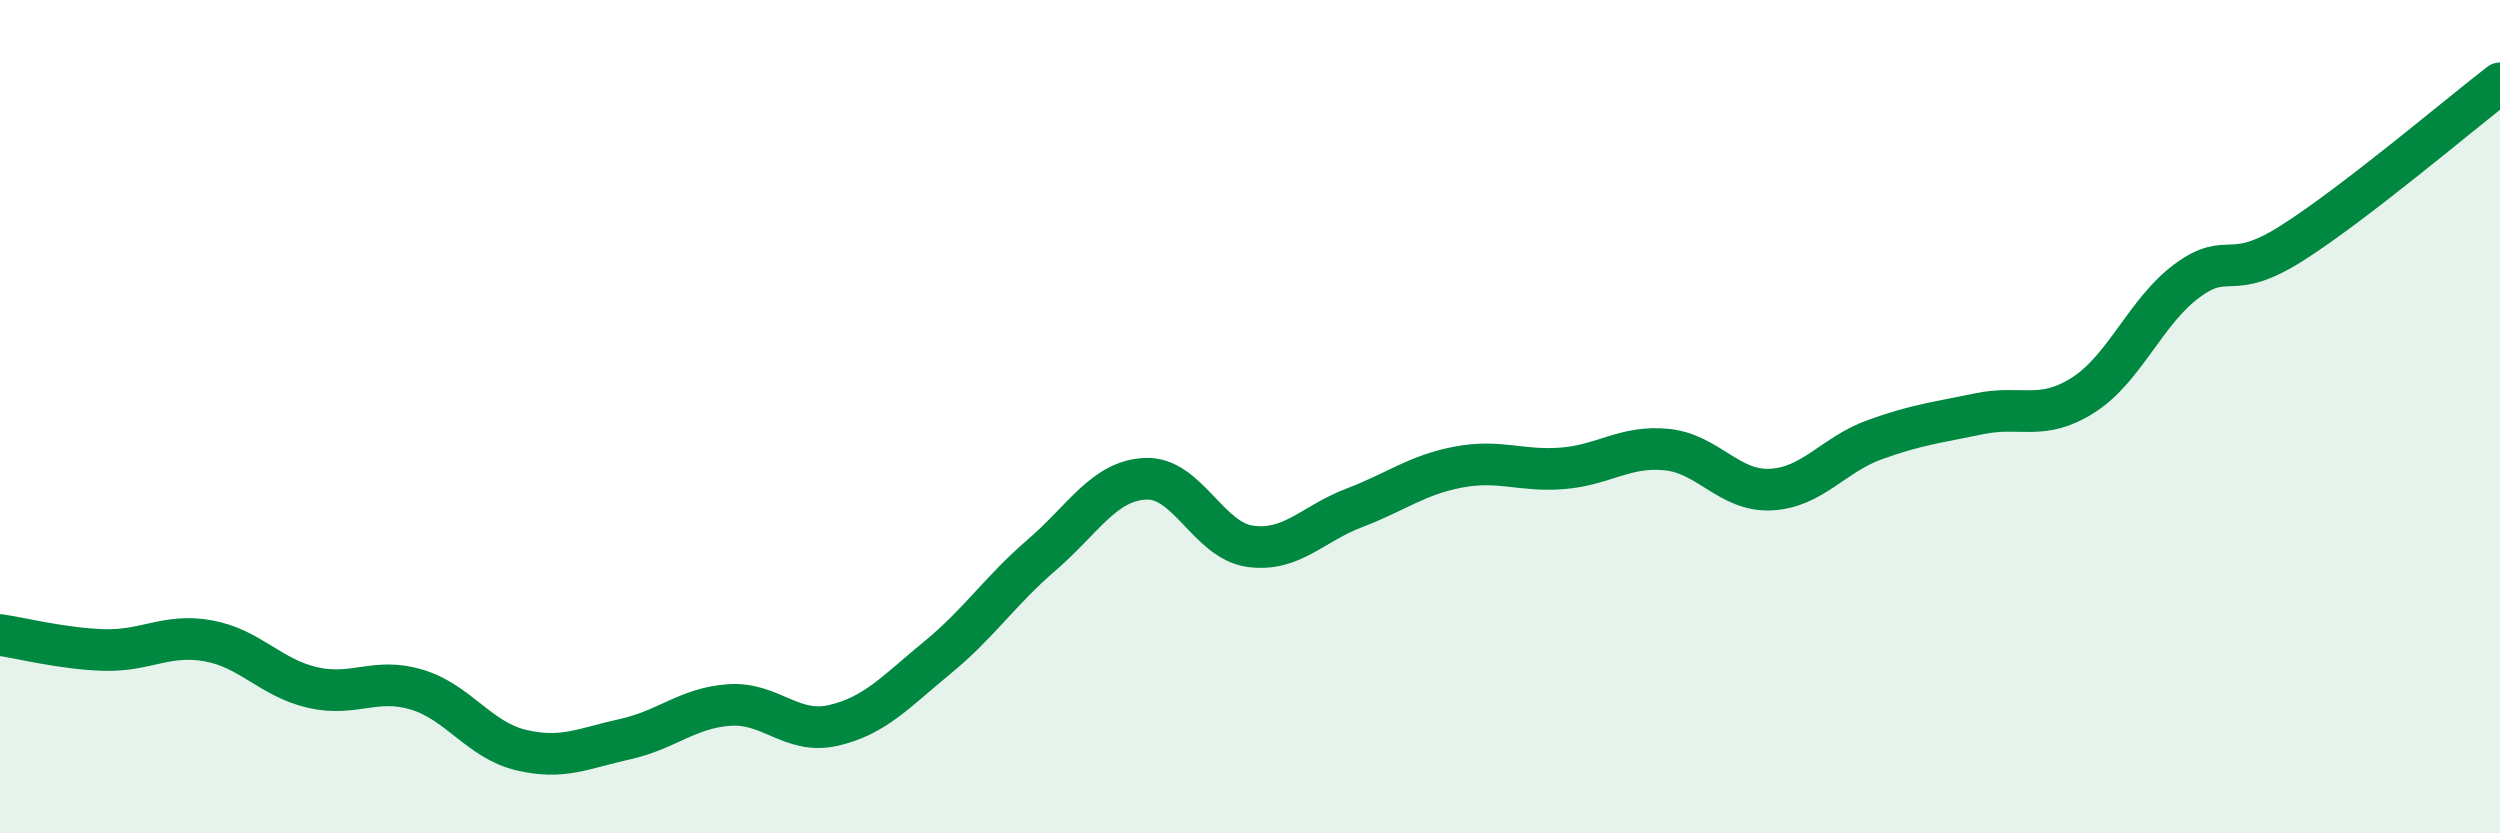 
    <svg width="60" height="20" viewBox="0 0 60 20" xmlns="http://www.w3.org/2000/svg">
      <path
        d="M 0,15.24 C 0.5,15.31 1.5,15.57 2.5,15.6 C 3.5,15.63 4,15.2 5,15.38 C 6,15.56 6.5,16.27 7.5,16.5 C 8.5,16.73 9,16.25 10,16.55 C 11,16.85 11.5,17.76 12.5,18 C 13.5,18.24 14,17.96 15,17.74 C 16,17.52 16.5,16.99 17.5,16.92 C 18.5,16.85 19,17.64 20,17.41 C 21,17.18 21.5,16.6 22.5,15.78 C 23.5,14.96 24,14.18 25,13.32 C 26,12.46 26.5,11.53 27.5,11.49 C 28.5,11.45 29,12.97 30,13.11 C 31,13.25 31.5,12.57 32.5,12.19 C 33.5,11.81 34,11.4 35,11.21 C 36,11.02 36.5,11.32 37.5,11.24 C 38.5,11.16 39,10.69 40,10.79 C 41,10.89 41.5,11.8 42.5,11.75 C 43.5,11.7 44,10.91 45,10.55 C 46,10.19 46.5,10.14 47.5,9.93 C 48.5,9.72 49,10.12 50,9.48 C 51,8.84 51.5,7.46 52.5,6.73 C 53.5,6 53.5,6.79 55,5.84 C 56.5,4.89 59,2.77 60,2L60 20L0 20Z"
        fill="#008740"
        opacity="0.1"
        stroke-linecap="round"
        stroke-linejoin="round"
      />
      <path
        d="M 0,15.24 C 0.5,15.31 1.5,15.57 2.5,15.6 C 3.5,15.63 4,15.2 5,15.38 C 6,15.56 6.5,16.27 7.5,16.5 C 8.5,16.73 9,16.25 10,16.55 C 11,16.85 11.5,17.76 12.5,18 C 13.5,18.24 14,17.96 15,17.74 C 16,17.52 16.5,16.99 17.5,16.92 C 18.5,16.85 19,17.64 20,17.41 C 21,17.18 21.5,16.6 22.5,15.78 C 23.5,14.96 24,14.18 25,13.32 C 26,12.46 26.5,11.53 27.5,11.49 C 28.5,11.45 29,12.97 30,13.11 C 31,13.25 31.5,12.57 32.5,12.19 C 33.5,11.81 34,11.4 35,11.21 C 36,11.02 36.5,11.32 37.5,11.24 C 38.5,11.16 39,10.69 40,10.79 C 41,10.89 41.5,11.8 42.5,11.75 C 43.5,11.7 44,10.91 45,10.55 C 46,10.19 46.5,10.14 47.5,9.93 C 48.5,9.72 49,10.12 50,9.48 C 51,8.84 51.5,7.46 52.5,6.73 C 53.5,6 53.5,6.79 55,5.84 C 56.5,4.89 59,2.77 60,2"
        stroke="#008740"
        stroke-width="1"
        fill="none"
        stroke-linecap="round"
        stroke-linejoin="round"
      />
    </svg>
  